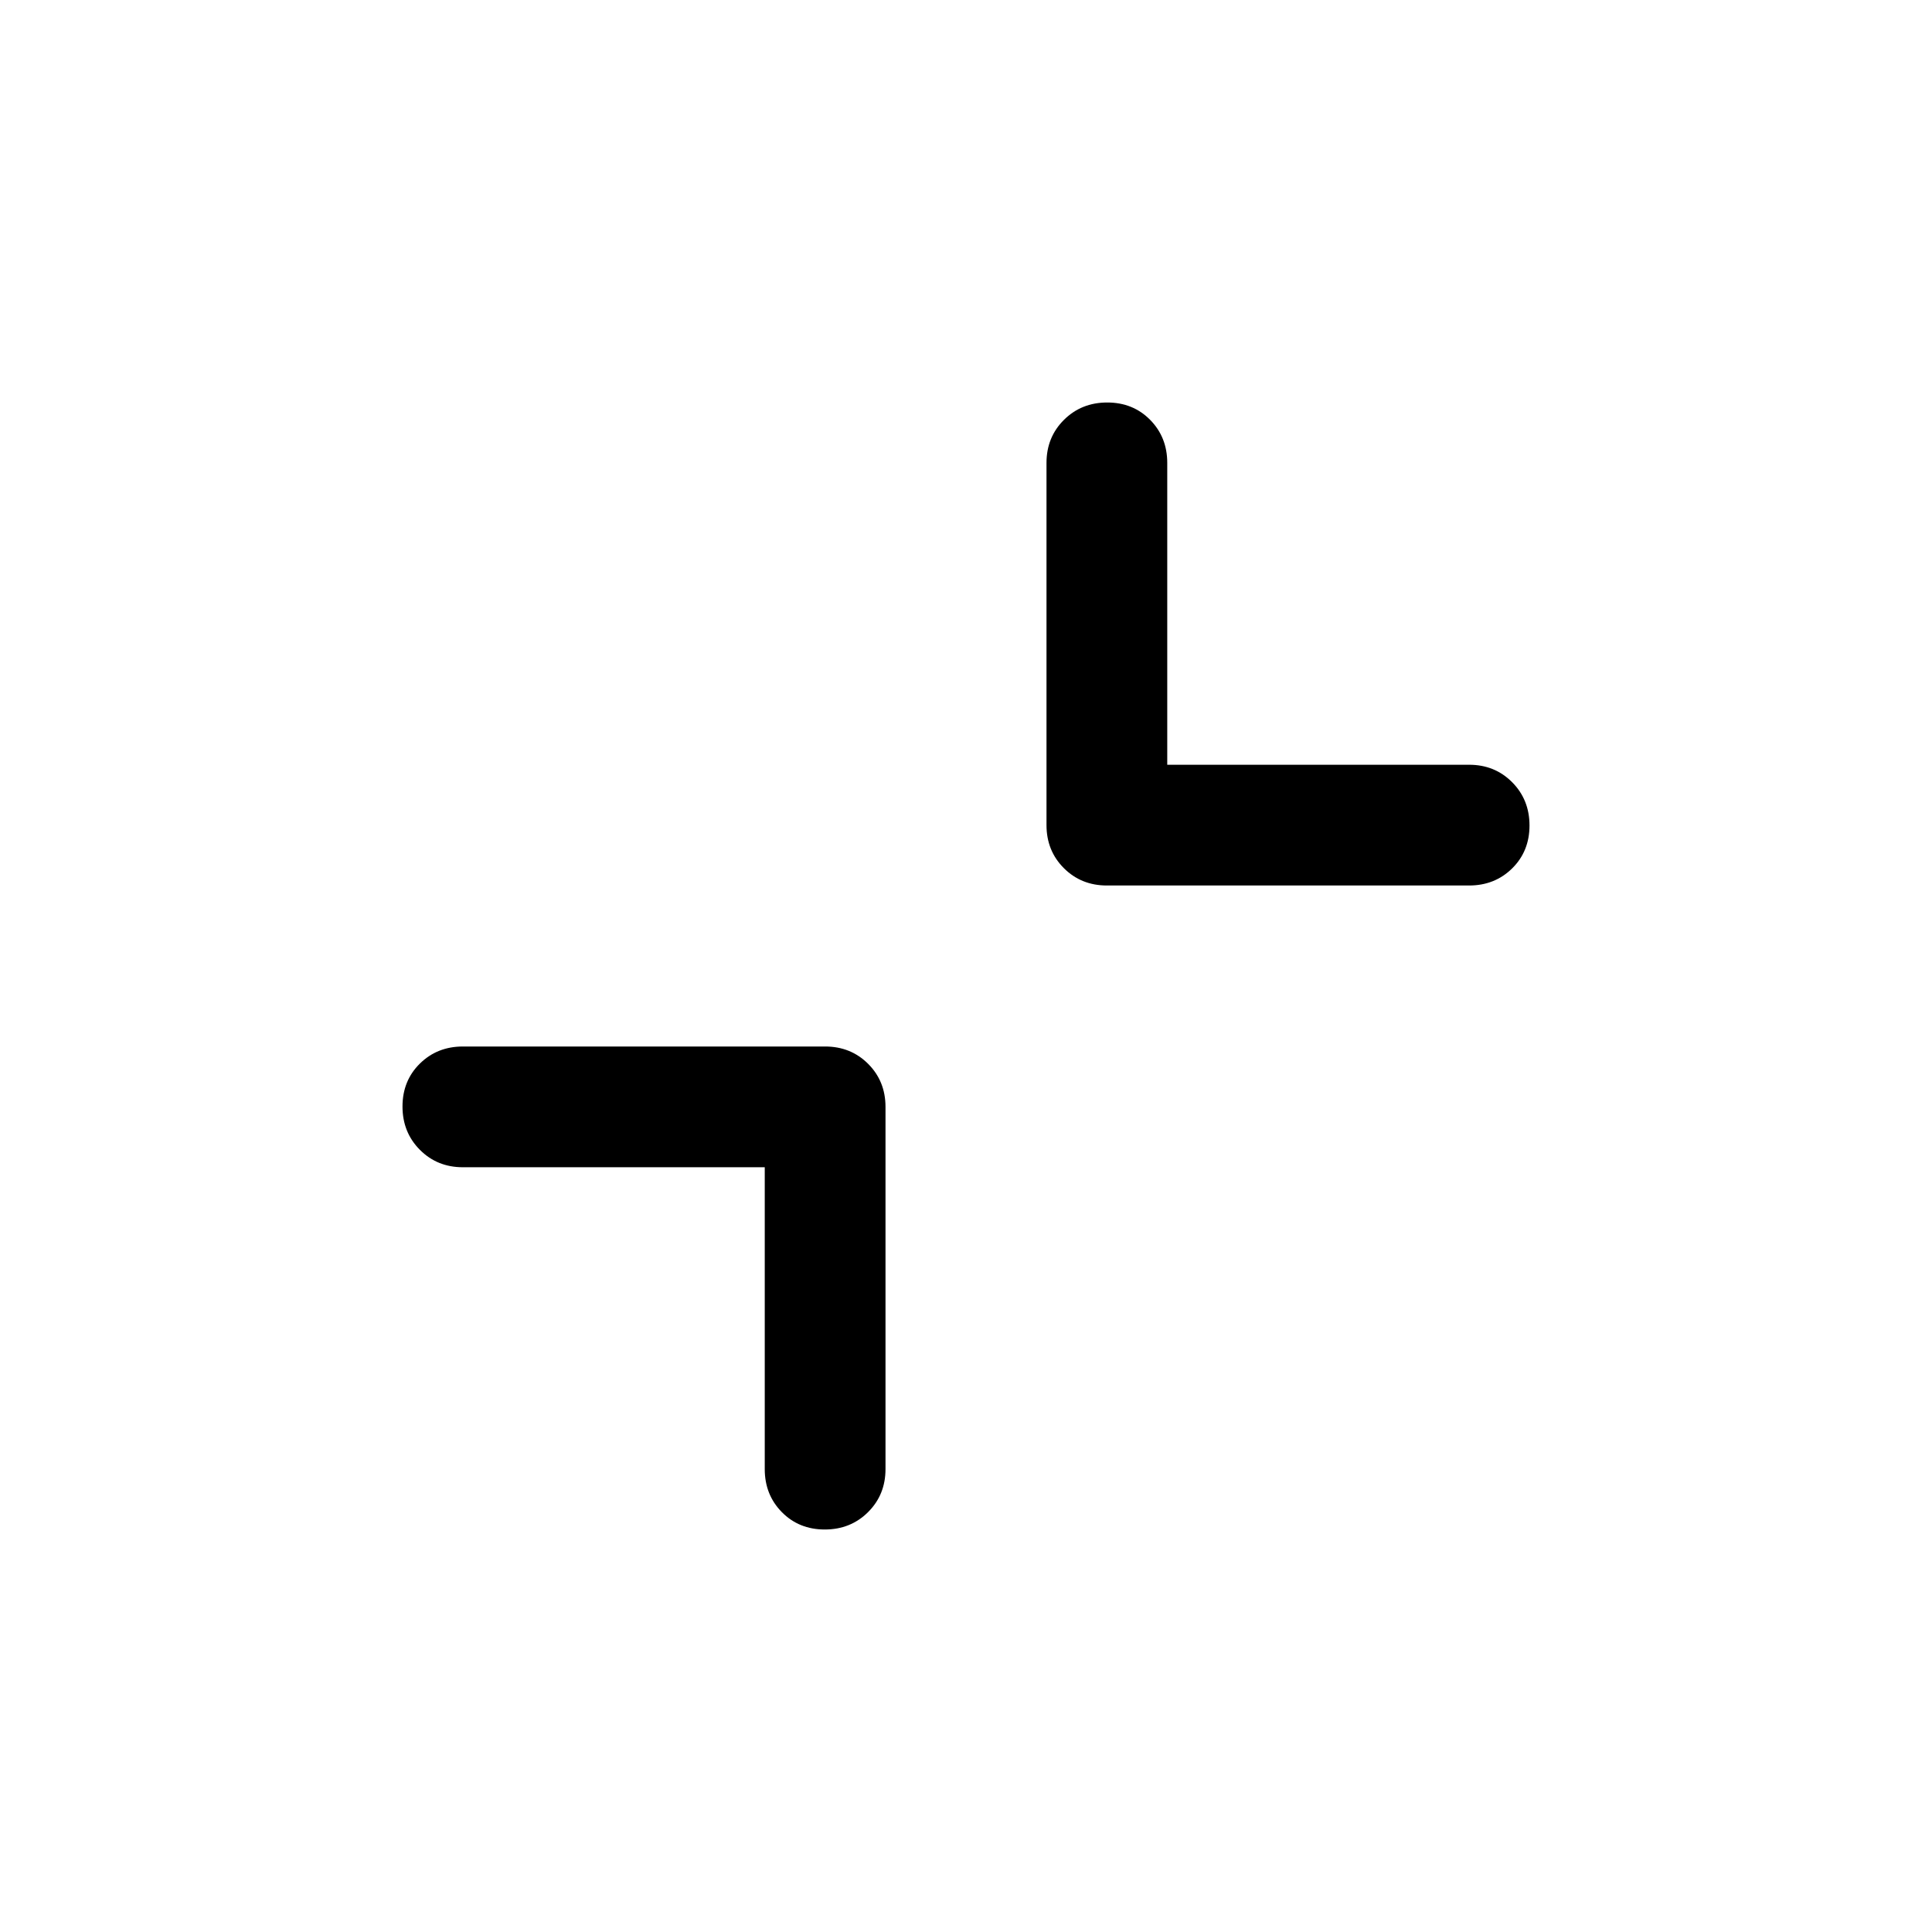<svg xmlns="http://www.w3.org/2000/svg" width="48" height="48" viewBox="0 -960 960 960"><path d="M380-380H230q-12.75 0-21.375-8.675-8.625-8.676-8.625-21.5 0-12.825 8.625-21.325T230-440h180q12.75 0 21.375 8.625T440-410v180q0 12.75-8.675 21.375-8.676 8.625-21.5 8.625-12.825 0-21.325-8.625T380-230v-150Zm200-200h150q12.75 0 21.375 8.675 8.625 8.676 8.625 21.5 0 12.825-8.625 21.325T730-520H550q-12.75 0-21.375-8.625T520-550v-180q0-12.75 8.675-21.375 8.676-8.625 21.5-8.625 12.825 0 21.325 8.625T580-730v150Z"/></svg>